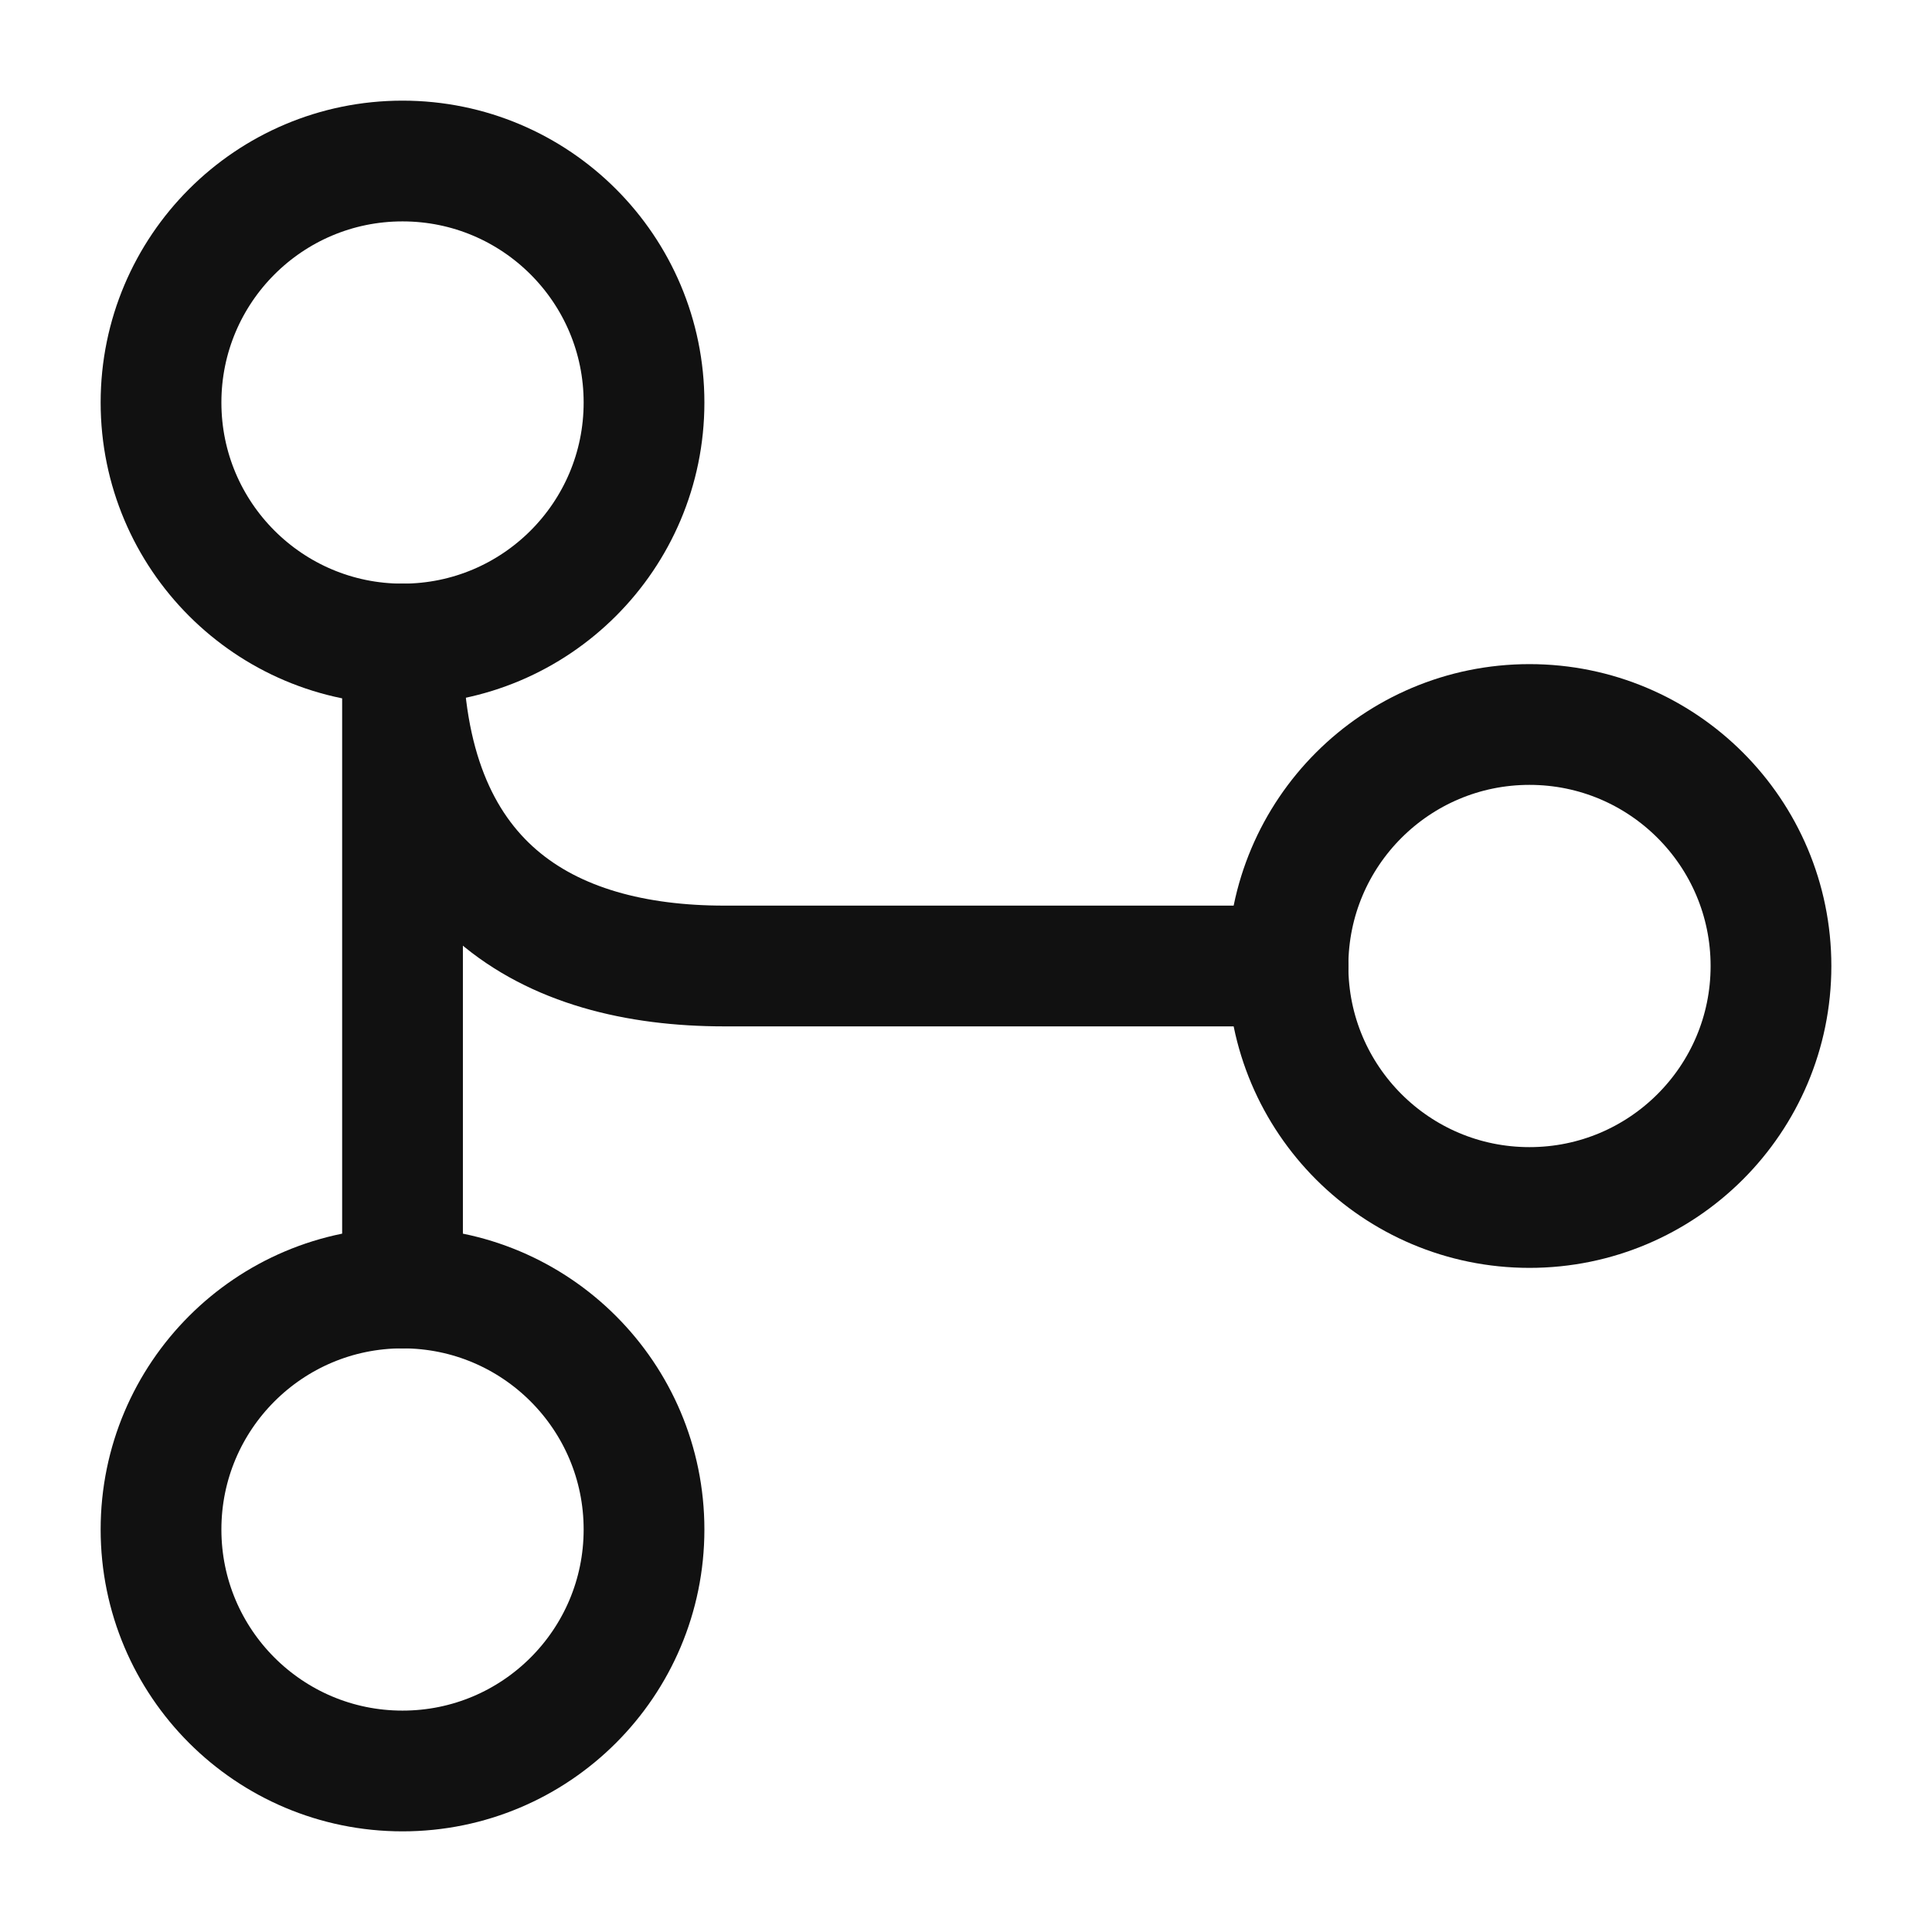 <svg xmlns="http://www.w3.org/2000/svg" fill="none" viewBox="0 0 32 32" height="32" width="32">
<g id="vuesax/linear/hierarchy-3">
<g id="hierarchy-3">
<path stroke-linejoin="round" stroke-linecap="round" stroke-width="2" stroke="#111111" d="M6.667 10.667C8.876 10.667 10.667 8.876 10.667 6.667C10.667 4.458 8.876 2.667 6.667 2.667C4.458 2.667 2.667 4.458 2.667 6.667C2.667 8.876 4.458 10.667 6.667 10.667Z" id="Vector"></path>
<path stroke-linejoin="round" stroke-linecap="round" stroke-width="2" stroke="#111111" d="M25.333 20C27.542 20 29.333 18.209 29.333 16C29.333 13.791 27.542 12 25.333 12C23.124 12 21.333 13.791 21.333 16C21.333 18.209 23.124 20 25.333 20Z" id="Vector_2"></path>
<path stroke-linejoin="round" stroke-linecap="round" stroke-width="2" stroke="#111111" d="M6.667 29.333C8.876 29.333 10.667 27.543 10.667 25.333C10.667 23.124 8.876 21.333 6.667 21.333C4.458 21.333 2.667 23.124 2.667 25.333C2.667 27.543 4.458 29.333 6.667 29.333Z" id="Vector_3"></path>
<path stroke-linejoin="round" stroke-linecap="round" stroke-width="2" stroke="#111111" d="M21.334 16H12C9.067 16 6.667 14.667 6.667 10.667V21.333" id="Vector_4"></path>
</g>
</g>
</svg>
